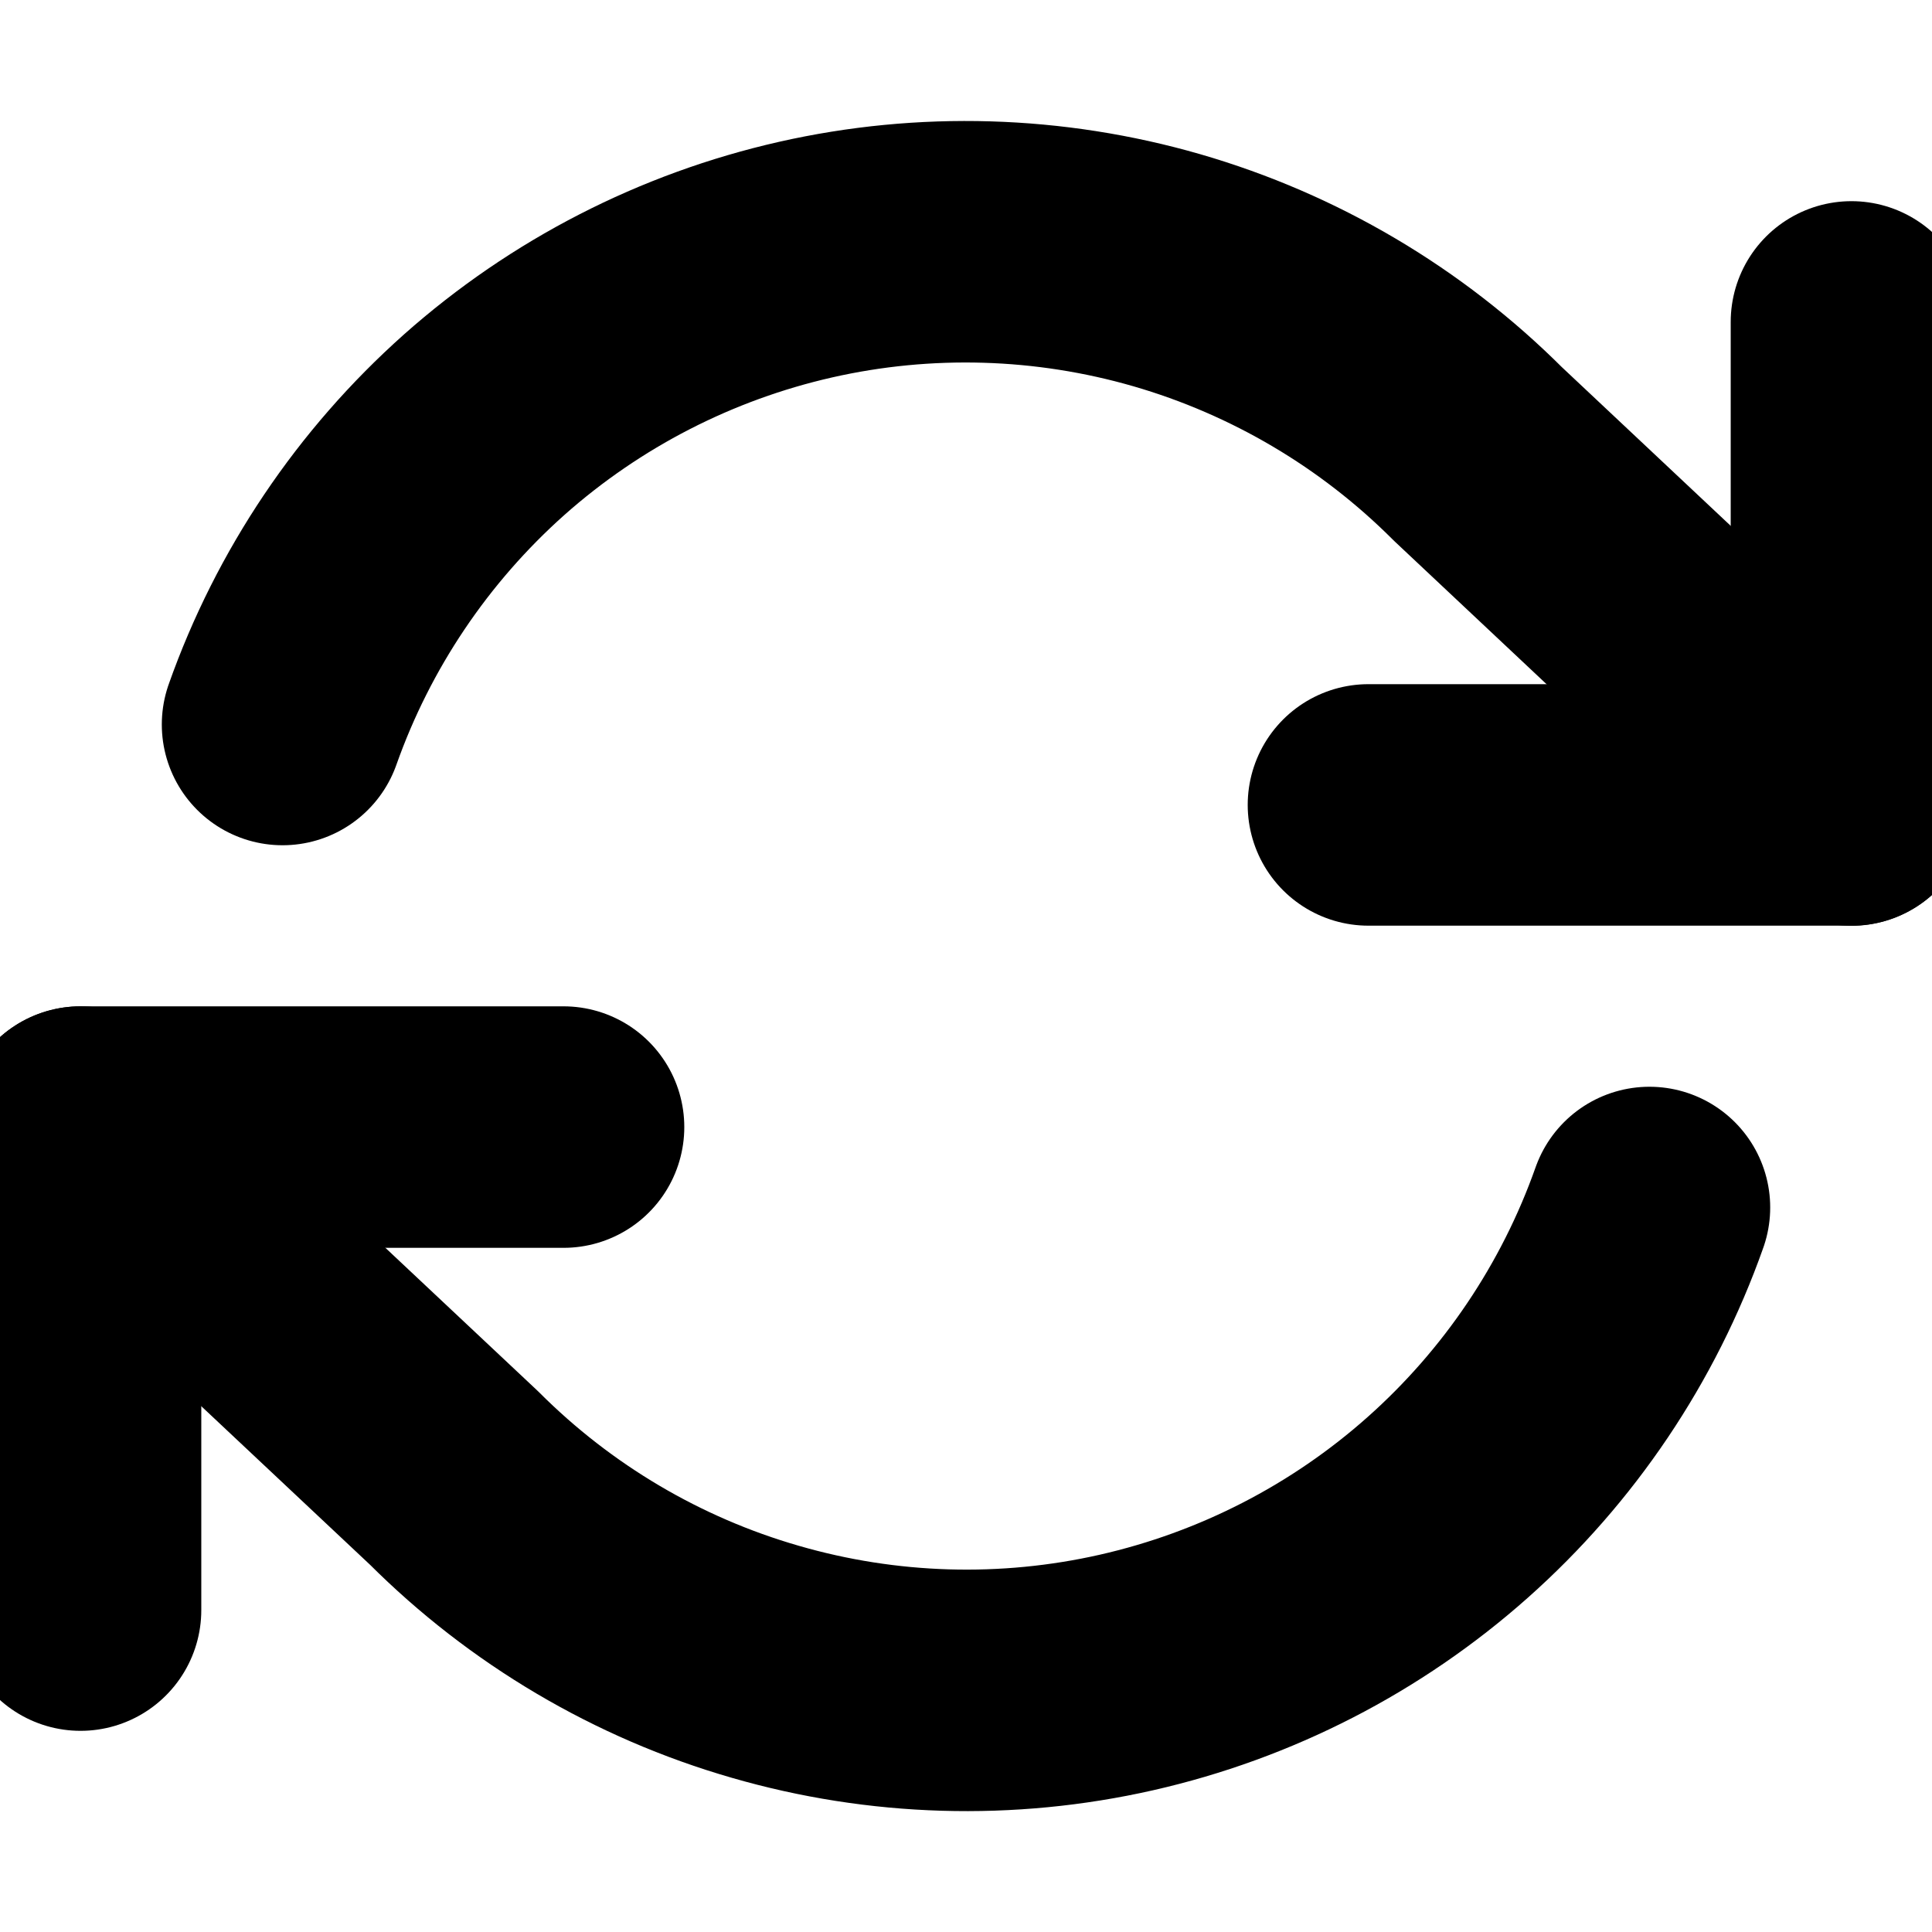<svg width="16" height="16" viewBox="0 0 16 16" fill="none" xmlns="http://www.w3.org/2000/svg">
<g clip-path="url(#clip0_6_5399)">
<path d="M15.333 2.666V6.666H11.333" stroke="black" stroke-width="2" stroke-linecap="round" stroke-linejoin="round"/>
<path d="M0.667 13.334V9.334H4.667" stroke="black" stroke-width="2" stroke-linecap="round" stroke-linejoin="round"/>
<path d="M2.34 6C2.678 5.045 3.253 4.191 4.01 3.517C4.768 2.844 5.684 2.374 6.672 2.15C7.661 1.926 8.69 1.957 9.663 2.238C10.637 2.52 11.524 3.044 12.24 3.76L15.333 6.667M0.667 9.334L3.76 12.24C4.477 12.957 5.363 13.481 6.337 13.762C7.31 14.044 8.339 14.075 9.328 13.851C10.316 13.627 11.232 13.157 11.99 12.483C12.747 11.81 13.322 10.956 13.66 10" stroke="black" stroke-width="2" stroke-linecap="round" stroke-linejoin="round"/>
</g>
<defs>
<clipPath id="clip0_6_5399">
<rect width="16" height="16" fill="white"/>
</clipPath>
</defs>
</svg>
